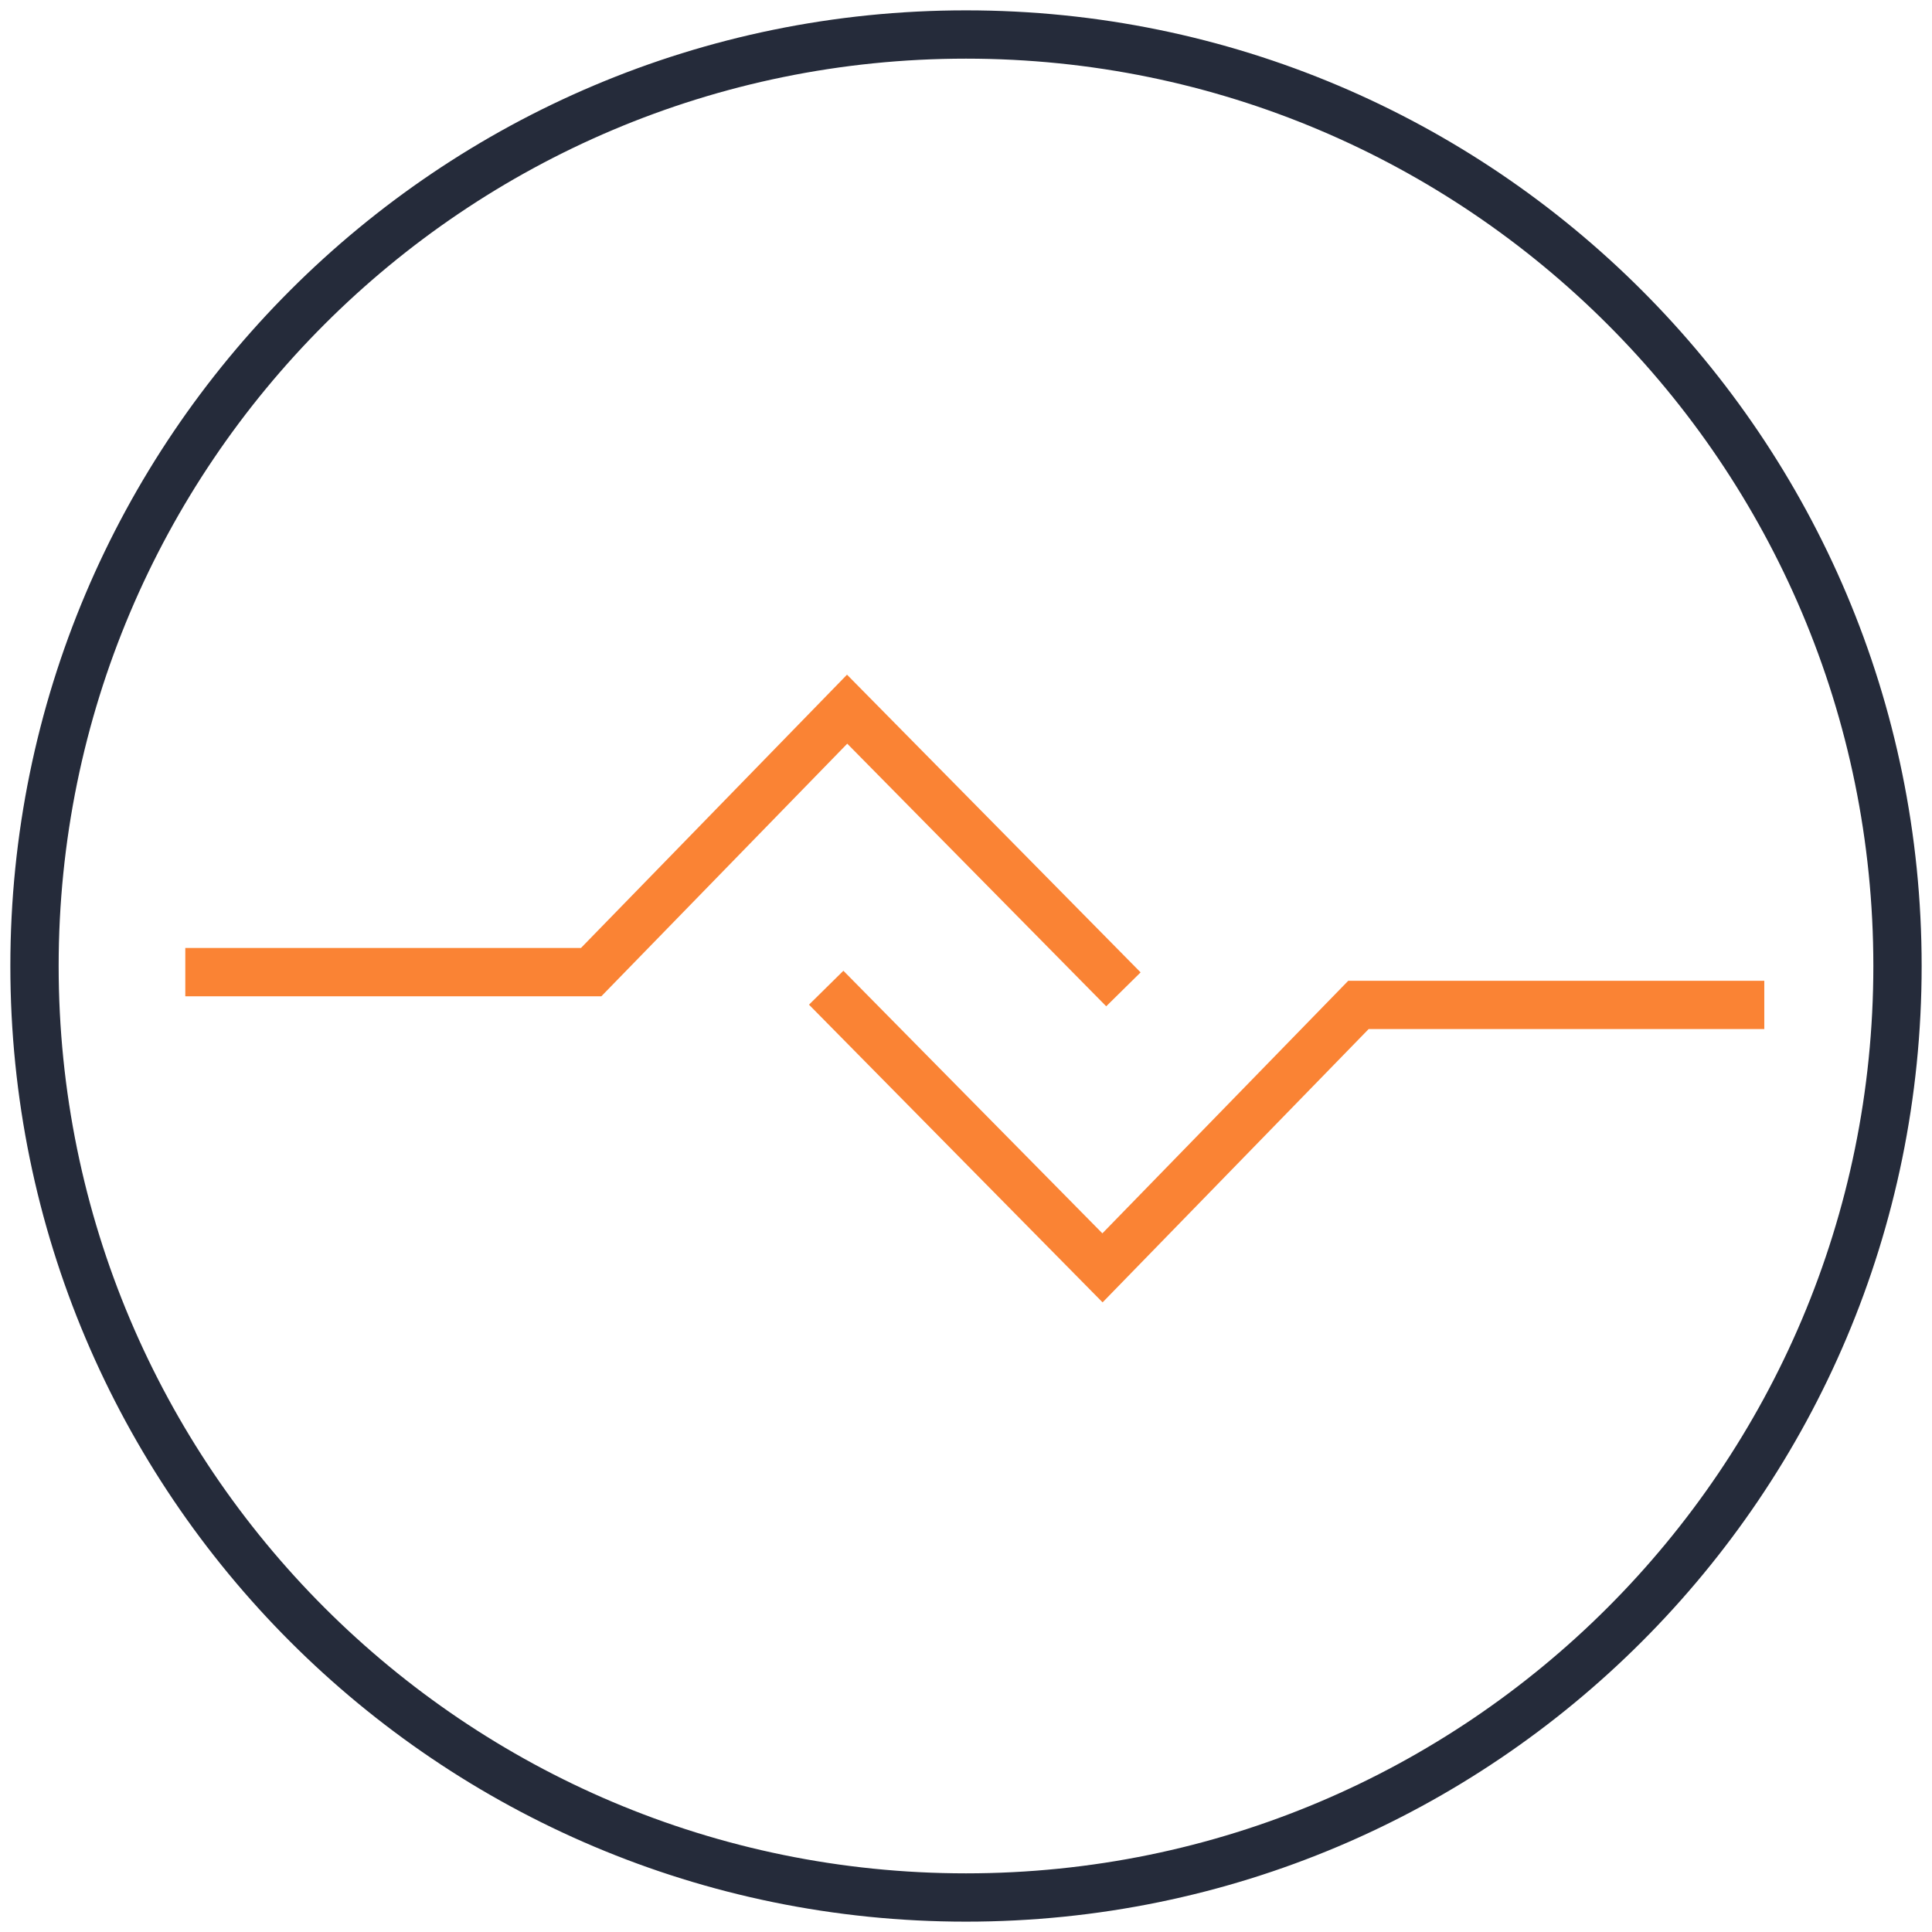 <?xml version="1.0" encoding="UTF-8"?>
<svg width="56px" height="56px" viewBox="0 0 56 56" version="1.1" xmlns="http://www.w3.org/2000/svg" xmlns:xlink="http://www.w3.org/1999/xlink">
    <!-- Generator: Sketch 49.2 (51160) - http://www.bohemiancoding.com/sketch -->
    <title>业务挑战04</title>
    <desc>Created with Sketch.</desc>
    <defs></defs>
    <g id="Page-1" stroke="none" stroke-width="1" fill="none" fill-rule="evenodd">
        <g id="业务挑战04-copy-3" transform="translate(-1, -1)" fill-rule="nonzero">
            <g id="业务挑战04" transform="translate(2, 2)">
                <polygon id="Line-3" fill="#FA8334" points="16.43 27.878 4.371 27.878 4.371 26.478 15.839 26.478 23.551 18.556 32.061 27.185 31.064 28.168 23.558 20.556"></polygon>
                <polygon id="Line-3-Copy" fill="#FA8334" points="38.08 27.428 50.139 27.428 50.139 28.828 38.671 28.828 30.959 36.75 22.449 28.121 23.446 27.138 30.953 34.749"></polygon>
                <path d="M27,54.7 C11.702,54.7 -0.7,42.298 -0.7,27 C-0.7,11.702 11.702,-0.7 27,-0.7 C42.298,-0.7 54.7,11.702 54.7,27 C54.7,42.298 42.298,54.7 27,54.7 Z M27,53.3 C41.525,53.3 53.3,41.525 53.3,27 C53.3,12.475 41.525,0.7 27,0.7 C12.475,0.7 0.7,12.475 0.7,27 C0.7,41.525 12.475,53.3 27,53.3 Z" id="Oval-3" fill="#252B3A"></path>
            </g>
        </g>
    </g>
</svg>